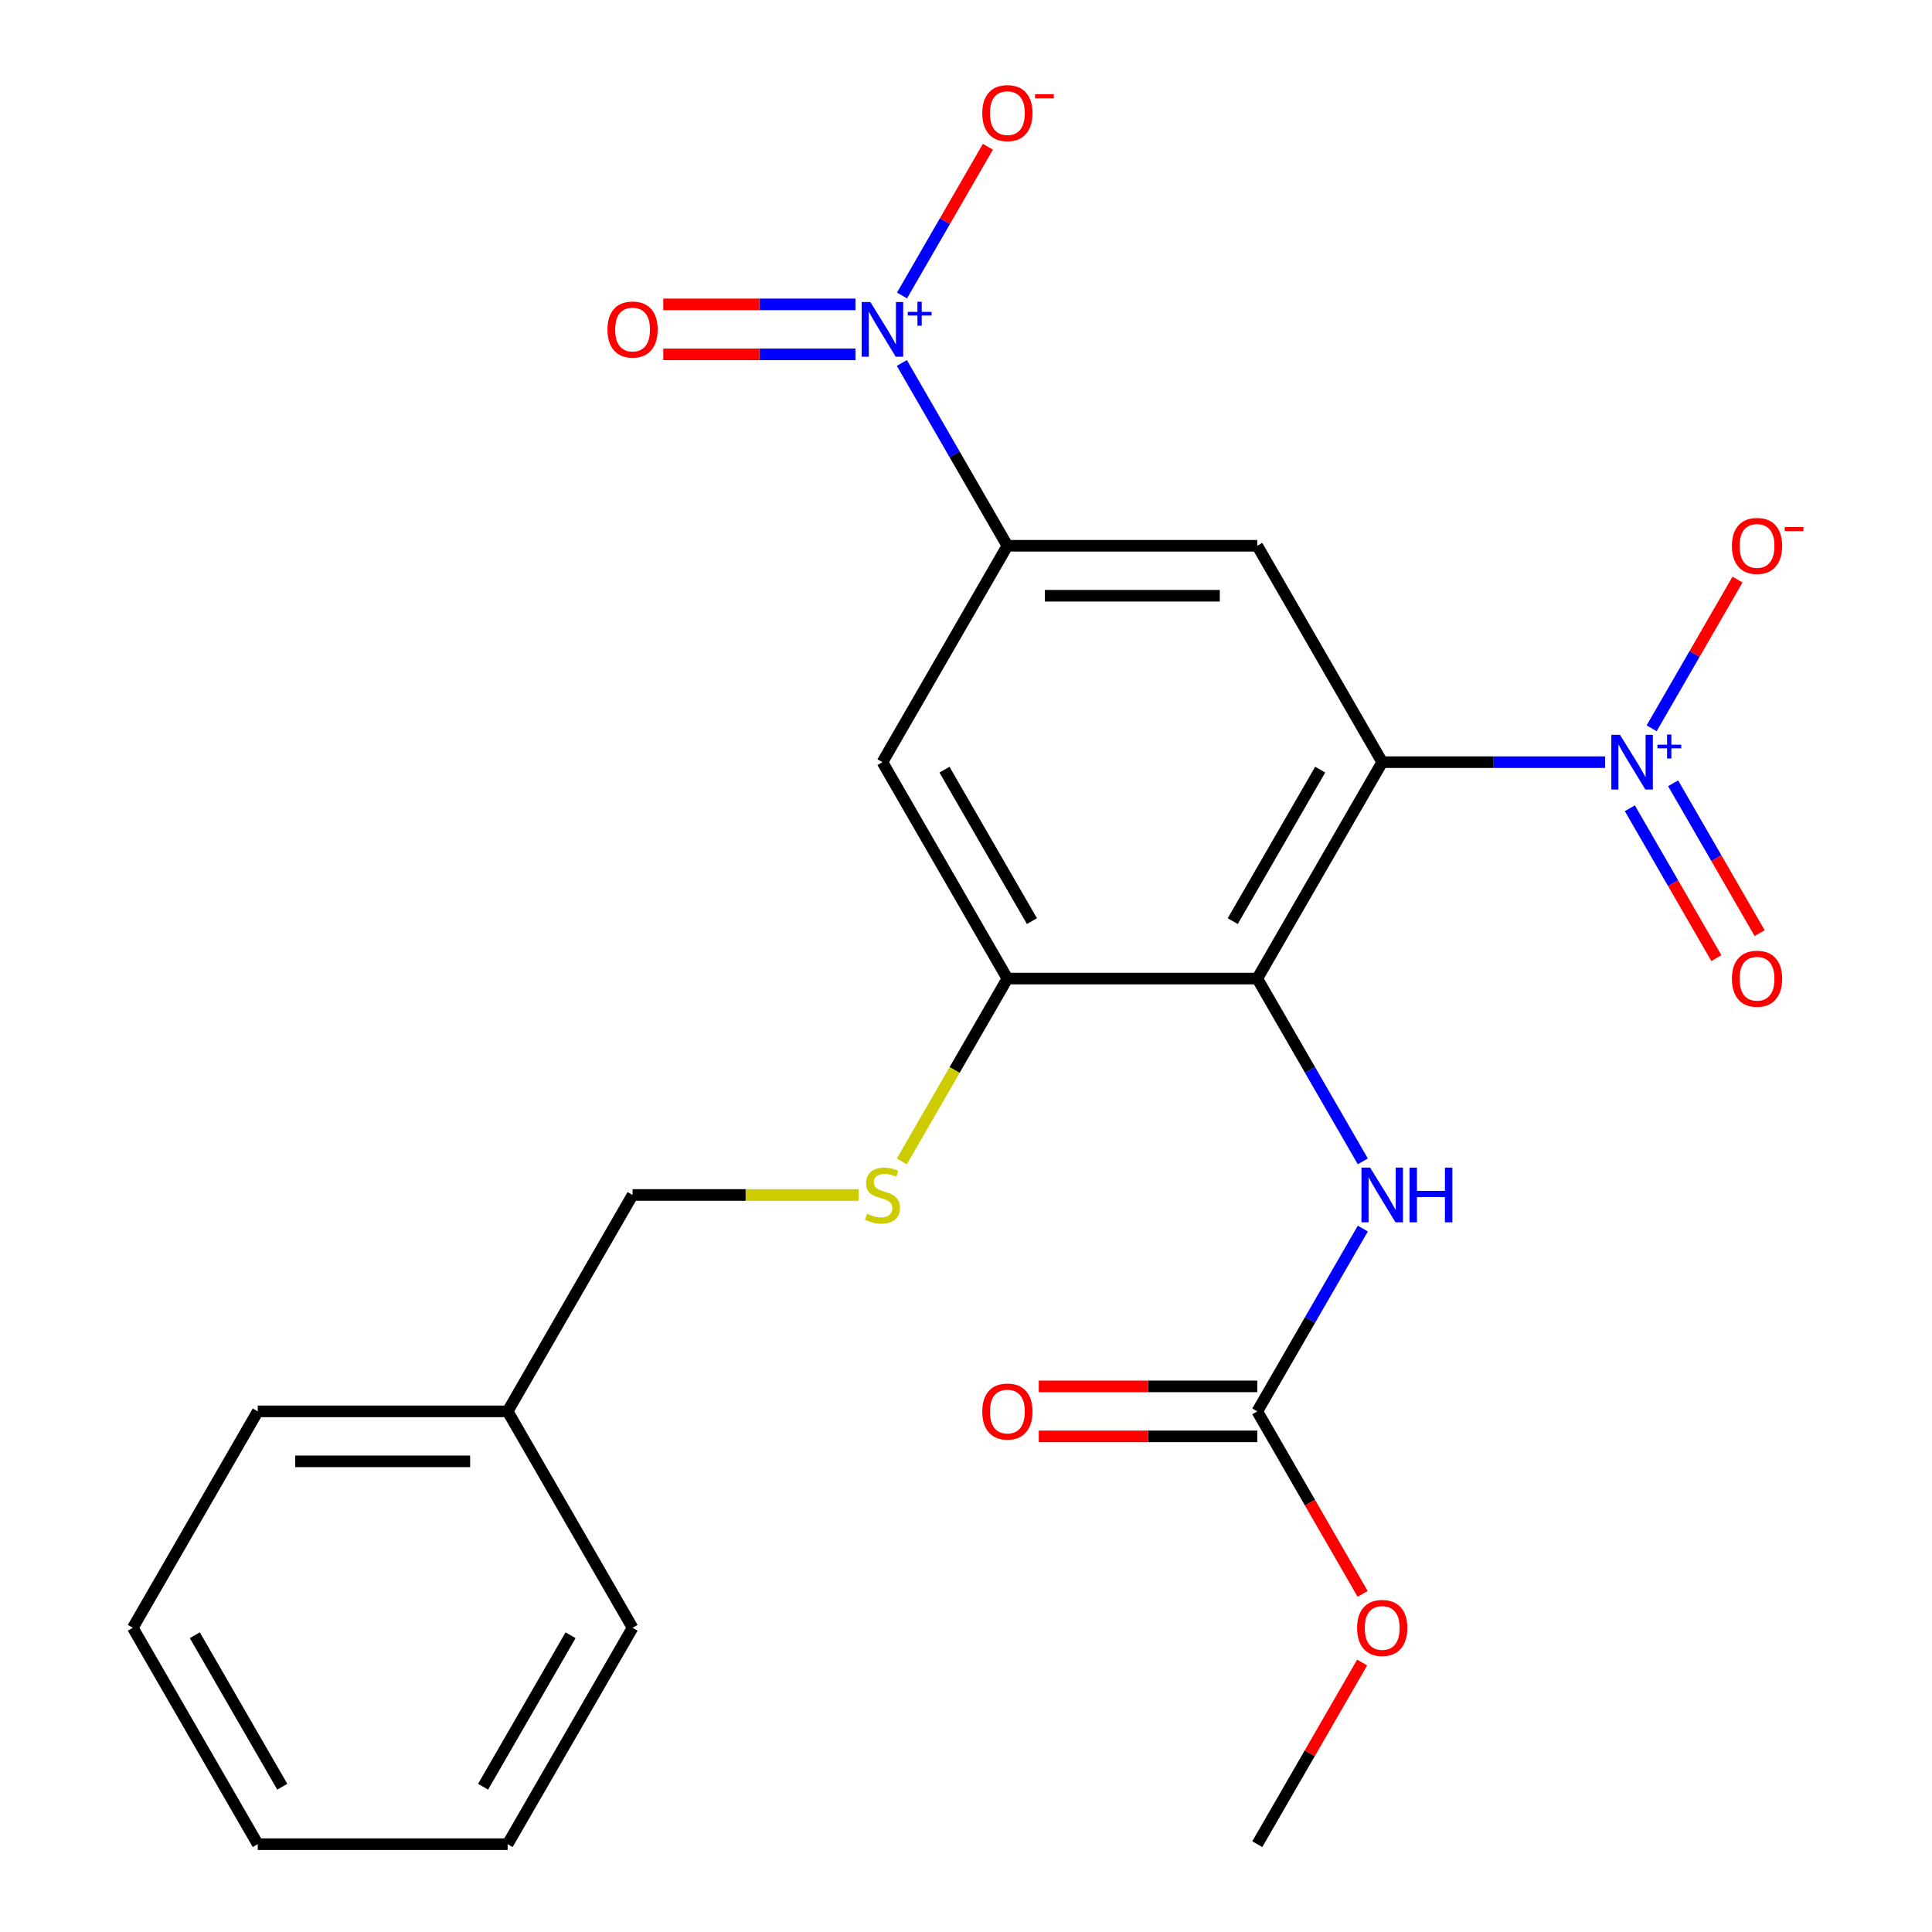 <?xml version='1.0' encoding='iso-8859-1'?>
<svg version='1.1' baseProfile='full'
              xmlns='http://www.w3.org/2000/svg'
                      xmlns:rdkit='http://www.rdkit.org/xml'
                      xmlns:xlink='http://www.w3.org/1999/xlink'
                  xml:space='preserve'
width='1000px' height='1000px' viewBox='0 0 1000 1000'>
<!-- END OF HEADER -->
<rect style='opacity:1.0;fill:#FFFFFF;stroke:none' width='1000' height='1000' x='0' y='0'> </rect>
<path class='bond-0' d='M 715.429,394.498 L 773.111,394.498' style='fill:none;fill-rule:evenodd;stroke:#000000;stroke-width:6px;stroke-linecap:butt;stroke-linejoin:miter;stroke-opacity:1' />
<path class='bond-0' d='M 773.111,394.498 L 830.793,394.498' style='fill:none;fill-rule:evenodd;stroke:#0000FF;stroke-width:6px;stroke-linecap:butt;stroke-linejoin:miter;stroke-opacity:1' />
<path class='bond-1' d='M 715.429,394.498 L 650.761,506.508' style='fill:none;fill-rule:evenodd;stroke:#000000;stroke-width:6px;stroke-linecap:butt;stroke-linejoin:miter;stroke-opacity:1' />
<path class='bond-1' d='M 683.327,398.366 L 638.059,476.773' style='fill:none;fill-rule:evenodd;stroke:#000000;stroke-width:6px;stroke-linecap:butt;stroke-linejoin:miter;stroke-opacity:1' />
<path class='bond-3' d='M 715.429,394.498 L 650.761,282.489' style='fill:none;fill-rule:evenodd;stroke:#000000;stroke-width:6px;stroke-linecap:butt;stroke-linejoin:miter;stroke-opacity:1' />
<path class='bond-10' d='M 854.895,376.956 L 877.117,338.466' style='fill:none;fill-rule:evenodd;stroke:#0000FF;stroke-width:6px;stroke-linecap:butt;stroke-linejoin:miter;stroke-opacity:1' />
<path class='bond-10' d='M 877.117,338.466 L 899.339,299.976' style='fill:none;fill-rule:evenodd;stroke:#FF0000;stroke-width:6px;stroke-linecap:butt;stroke-linejoin:miter;stroke-opacity:1' />
<path class='bond-12' d='M 843.608,418.359 L 865.999,457.141' style='fill:none;fill-rule:evenodd;stroke:#0000FF;stroke-width:6px;stroke-linecap:butt;stroke-linejoin:miter;stroke-opacity:1' />
<path class='bond-12' d='M 865.999,457.141 L 888.39,495.923' style='fill:none;fill-rule:evenodd;stroke:#FF0000;stroke-width:6px;stroke-linecap:butt;stroke-linejoin:miter;stroke-opacity:1' />
<path class='bond-12' d='M 866.01,405.425 L 888.401,444.207' style='fill:none;fill-rule:evenodd;stroke:#0000FF;stroke-width:6px;stroke-linecap:butt;stroke-linejoin:miter;stroke-opacity:1' />
<path class='bond-12' d='M 888.401,444.207 L 910.792,482.99' style='fill:none;fill-rule:evenodd;stroke:#FF0000;stroke-width:6px;stroke-linecap:butt;stroke-linejoin:miter;stroke-opacity:1' />
<path class='bond-5' d='M 650.761,506.508 L 521.423,506.508' style='fill:none;fill-rule:evenodd;stroke:#000000;stroke-width:6px;stroke-linecap:butt;stroke-linejoin:miter;stroke-opacity:1' />
<path class='bond-6' d='M 650.761,506.508 L 678.074,553.816' style='fill:none;fill-rule:evenodd;stroke:#000000;stroke-width:6px;stroke-linecap:butt;stroke-linejoin:miter;stroke-opacity:1' />
<path class='bond-6' d='M 678.074,553.816 L 705.387,601.124' style='fill:none;fill-rule:evenodd;stroke:#0000FF;stroke-width:6px;stroke-linecap:butt;stroke-linejoin:miter;stroke-opacity:1' />
<path class='bond-2' d='M 466.797,187.873 L 494.11,235.181' style='fill:none;fill-rule:evenodd;stroke:#0000FF;stroke-width:6px;stroke-linecap:butt;stroke-linejoin:miter;stroke-opacity:1' />
<path class='bond-2' d='M 494.11,235.181 L 521.423,282.489' style='fill:none;fill-rule:evenodd;stroke:#000000;stroke-width:6px;stroke-linecap:butt;stroke-linejoin:miter;stroke-opacity:1' />
<path class='bond-11' d='M 466.883,152.937 L 489.105,114.447' style='fill:none;fill-rule:evenodd;stroke:#0000FF;stroke-width:6px;stroke-linecap:butt;stroke-linejoin:miter;stroke-opacity:1' />
<path class='bond-11' d='M 489.105,114.447 L 511.327,75.957' style='fill:none;fill-rule:evenodd;stroke:#FF0000;stroke-width:6px;stroke-linecap:butt;stroke-linejoin:miter;stroke-opacity:1' />
<path class='bond-13' d='M 442.781,157.546 L 393.041,157.546' style='fill:none;fill-rule:evenodd;stroke:#0000FF;stroke-width:6px;stroke-linecap:butt;stroke-linejoin:miter;stroke-opacity:1' />
<path class='bond-13' d='M 393.041,157.546 L 343.302,157.546' style='fill:none;fill-rule:evenodd;stroke:#FF0000;stroke-width:6px;stroke-linecap:butt;stroke-linejoin:miter;stroke-opacity:1' />
<path class='bond-13' d='M 442.781,183.413 L 393.041,183.413' style='fill:none;fill-rule:evenodd;stroke:#0000FF;stroke-width:6px;stroke-linecap:butt;stroke-linejoin:miter;stroke-opacity:1' />
<path class='bond-13' d='M 393.041,183.413 L 343.302,183.413' style='fill:none;fill-rule:evenodd;stroke:#FF0000;stroke-width:6px;stroke-linecap:butt;stroke-linejoin:miter;stroke-opacity:1' />
<path class='bond-4' d='M 650.761,282.489 L 521.423,282.489' style='fill:none;fill-rule:evenodd;stroke:#000000;stroke-width:6px;stroke-linecap:butt;stroke-linejoin:miter;stroke-opacity:1' />
<path class='bond-4' d='M 631.36,308.356 L 540.824,308.356' style='fill:none;fill-rule:evenodd;stroke:#000000;stroke-width:6px;stroke-linecap:butt;stroke-linejoin:miter;stroke-opacity:1' />
<path class='bond-7' d='M 521.423,282.489 L 456.755,394.498' style='fill:none;fill-rule:evenodd;stroke:#000000;stroke-width:6px;stroke-linecap:butt;stroke-linejoin:miter;stroke-opacity:1' />
<path class='bond-9' d='M 521.423,506.508 L 494.099,553.836' style='fill:none;fill-rule:evenodd;stroke:#000000;stroke-width:6px;stroke-linecap:butt;stroke-linejoin:miter;stroke-opacity:1' />
<path class='bond-9' d='M 494.099,553.836 L 466.774,601.164' style='fill:none;fill-rule:evenodd;stroke:#CCCC00;stroke-width:6px;stroke-linecap:butt;stroke-linejoin:miter;stroke-opacity:1' />
<path class='bond-24' d='M 521.423,506.508 L 456.755,394.498' style='fill:none;fill-rule:evenodd;stroke:#000000;stroke-width:6px;stroke-linecap:butt;stroke-linejoin:miter;stroke-opacity:1' />
<path class='bond-24' d='M 534.125,476.773 L 488.857,398.366' style='fill:none;fill-rule:evenodd;stroke:#000000;stroke-width:6px;stroke-linecap:butt;stroke-linejoin:miter;stroke-opacity:1' />
<path class='bond-8' d='M 705.387,635.911 L 678.074,683.219' style='fill:none;fill-rule:evenodd;stroke:#0000FF;stroke-width:6px;stroke-linecap:butt;stroke-linejoin:miter;stroke-opacity:1' />
<path class='bond-8' d='M 678.074,683.219 L 650.761,730.527' style='fill:none;fill-rule:evenodd;stroke:#000000;stroke-width:6px;stroke-linecap:butt;stroke-linejoin:miter;stroke-opacity:1' />
<path class='bond-14' d='M 650.761,717.593 L 594.209,717.593' style='fill:none;fill-rule:evenodd;stroke:#000000;stroke-width:6px;stroke-linecap:butt;stroke-linejoin:miter;stroke-opacity:1' />
<path class='bond-14' d='M 594.209,717.593 L 537.657,717.593' style='fill:none;fill-rule:evenodd;stroke:#FF0000;stroke-width:6px;stroke-linecap:butt;stroke-linejoin:miter;stroke-opacity:1' />
<path class='bond-14' d='M 650.761,743.46 L 594.209,743.46' style='fill:none;fill-rule:evenodd;stroke:#000000;stroke-width:6px;stroke-linecap:butt;stroke-linejoin:miter;stroke-opacity:1' />
<path class='bond-14' d='M 594.209,743.46 L 537.657,743.46' style='fill:none;fill-rule:evenodd;stroke:#FF0000;stroke-width:6px;stroke-linecap:butt;stroke-linejoin:miter;stroke-opacity:1' />
<path class='bond-16' d='M 650.761,730.527 L 678.028,777.755' style='fill:none;fill-rule:evenodd;stroke:#000000;stroke-width:6px;stroke-linecap:butt;stroke-linejoin:miter;stroke-opacity:1' />
<path class='bond-16' d='M 678.028,777.755 L 705.295,824.983' style='fill:none;fill-rule:evenodd;stroke:#FF0000;stroke-width:6px;stroke-linecap:butt;stroke-linejoin:miter;stroke-opacity:1' />
<path class='bond-15' d='M 444.441,618.517 L 385.929,618.517' style='fill:none;fill-rule:evenodd;stroke:#CCCC00;stroke-width:6px;stroke-linecap:butt;stroke-linejoin:miter;stroke-opacity:1' />
<path class='bond-15' d='M 385.929,618.517 L 327.417,618.517' style='fill:none;fill-rule:evenodd;stroke:#000000;stroke-width:6px;stroke-linecap:butt;stroke-linejoin:miter;stroke-opacity:1' />
<path class='bond-17' d='M 327.417,618.517 L 262.749,730.527' style='fill:none;fill-rule:evenodd;stroke:#000000;stroke-width:6px;stroke-linecap:butt;stroke-linejoin:miter;stroke-opacity:1' />
<path class='bond-18' d='M 705.041,860.529 L 677.901,907.537' style='fill:none;fill-rule:evenodd;stroke:#FF0000;stroke-width:6px;stroke-linecap:butt;stroke-linejoin:miter;stroke-opacity:1' />
<path class='bond-18' d='M 677.901,907.537 L 650.761,954.545' style='fill:none;fill-rule:evenodd;stroke:#000000;stroke-width:6px;stroke-linecap:butt;stroke-linejoin:miter;stroke-opacity:1' />
<path class='bond-19' d='M 262.749,730.527 L 133.411,730.527' style='fill:none;fill-rule:evenodd;stroke:#000000;stroke-width:6px;stroke-linecap:butt;stroke-linejoin:miter;stroke-opacity:1' />
<path class='bond-19' d='M 243.348,756.394 L 152.812,756.394' style='fill:none;fill-rule:evenodd;stroke:#000000;stroke-width:6px;stroke-linecap:butt;stroke-linejoin:miter;stroke-opacity:1' />
<path class='bond-20' d='M 262.749,730.527 L 327.417,842.536' style='fill:none;fill-rule:evenodd;stroke:#000000;stroke-width:6px;stroke-linecap:butt;stroke-linejoin:miter;stroke-opacity:1' />
<path class='bond-22' d='M 133.411,730.527 L 68.743,842.536' style='fill:none;fill-rule:evenodd;stroke:#000000;stroke-width:6px;stroke-linecap:butt;stroke-linejoin:miter;stroke-opacity:1' />
<path class='bond-21' d='M 327.417,842.536 L 262.749,954.545' style='fill:none;fill-rule:evenodd;stroke:#000000;stroke-width:6px;stroke-linecap:butt;stroke-linejoin:miter;stroke-opacity:1' />
<path class='bond-21' d='M 295.315,846.404 L 250.047,924.81' style='fill:none;fill-rule:evenodd;stroke:#000000;stroke-width:6px;stroke-linecap:butt;stroke-linejoin:miter;stroke-opacity:1' />
<path class='bond-23' d='M 262.749,954.545 L 133.411,954.545' style='fill:none;fill-rule:evenodd;stroke:#000000;stroke-width:6px;stroke-linecap:butt;stroke-linejoin:miter;stroke-opacity:1' />
<path class='bond-25' d='M 68.743,842.536 L 133.411,954.545' style='fill:none;fill-rule:evenodd;stroke:#000000;stroke-width:6px;stroke-linecap:butt;stroke-linejoin:miter;stroke-opacity:1' />
<path class='bond-25' d='M 100.845,846.404 L 146.113,924.81' style='fill:none;fill-rule:evenodd;stroke:#000000;stroke-width:6px;stroke-linecap:butt;stroke-linejoin:miter;stroke-opacity:1' />
<path  class='atom-1' d='M 838.507 380.338
L 847.787 395.338
Q 848.707 396.818, 850.187 399.498
Q 851.667 402.178, 851.747 402.338
L 851.747 380.338
L 855.507 380.338
L 855.507 408.658
L 851.627 408.658
L 841.667 392.258
Q 840.507 390.338, 839.267 388.138
Q 838.067 385.938, 837.707 385.258
L 837.707 408.658
L 834.027 408.658
L 834.027 380.338
L 838.507 380.338
' fill='#0000FF'/>
<path  class='atom-1' d='M 857.883 385.443
L 862.872 385.443
L 862.872 380.19
L 865.09 380.19
L 865.09 385.443
L 870.212 385.443
L 870.212 387.344
L 865.09 387.344
L 865.09 392.624
L 862.872 392.624
L 862.872 387.344
L 857.883 387.344
L 857.883 385.443
' fill='#0000FF'/>
<path  class='atom-3' d='M 450.495 156.32
L 459.775 171.32
Q 460.695 172.8, 462.175 175.48
Q 463.655 178.16, 463.735 178.32
L 463.735 156.32
L 467.495 156.32
L 467.495 184.64
L 463.615 184.64
L 453.655 168.24
Q 452.495 166.32, 451.255 164.12
Q 450.055 161.92, 449.695 161.24
L 449.695 184.64
L 446.015 184.64
L 446.015 156.32
L 450.495 156.32
' fill='#0000FF'/>
<path  class='atom-3' d='M 469.871 161.424
L 474.86 161.424
L 474.86 156.171
L 477.078 156.171
L 477.078 161.424
L 482.2 161.424
L 482.2 163.325
L 477.078 163.325
L 477.078 168.605
L 474.86 168.605
L 474.86 163.325
L 469.871 163.325
L 469.871 161.424
' fill='#0000FF'/>
<path  class='atom-7' d='M 709.169 604.357
L 718.449 619.357
Q 719.369 620.837, 720.849 623.517
Q 722.329 626.197, 722.409 626.357
L 722.409 604.357
L 726.169 604.357
L 726.169 632.677
L 722.289 632.677
L 712.329 616.277
Q 711.169 614.357, 709.929 612.157
Q 708.729 609.957, 708.369 609.277
L 708.369 632.677
L 704.689 632.677
L 704.689 604.357
L 709.169 604.357
' fill='#0000FF'/>
<path  class='atom-7' d='M 729.569 604.357
L 733.409 604.357
L 733.409 616.397
L 747.889 616.397
L 747.889 604.357
L 751.729 604.357
L 751.729 632.677
L 747.889 632.677
L 747.889 619.597
L 733.409 619.597
L 733.409 632.677
L 729.569 632.677
L 729.569 604.357
' fill='#0000FF'/>
<path  class='atom-10' d='M 448.755 628.237
Q 449.075 628.357, 450.395 628.917
Q 451.715 629.477, 453.155 629.837
Q 454.635 630.157, 456.075 630.157
Q 458.755 630.157, 460.315 628.877
Q 461.875 627.557, 461.875 625.277
Q 461.875 623.717, 461.075 622.757
Q 460.315 621.797, 459.115 621.277
Q 457.915 620.757, 455.915 620.157
Q 453.395 619.397, 451.875 618.677
Q 450.395 617.957, 449.315 616.437
Q 448.275 614.917, 448.275 612.357
Q 448.275 608.797, 450.675 606.597
Q 453.115 604.397, 457.915 604.397
Q 461.195 604.397, 464.915 605.957
L 463.995 609.037
Q 460.595 607.637, 458.035 607.637
Q 455.275 607.637, 453.755 608.797
Q 452.235 609.917, 452.275 611.877
Q 452.275 613.397, 453.035 614.317
Q 453.835 615.237, 454.955 615.757
Q 456.115 616.277, 458.035 616.877
Q 460.595 617.677, 462.115 618.477
Q 463.635 619.277, 464.715 620.917
Q 465.835 622.517, 465.835 625.277
Q 465.835 629.197, 463.195 631.317
Q 460.595 633.397, 456.235 633.397
Q 453.715 633.397, 451.795 632.837
Q 449.915 632.317, 447.675 631.397
L 448.755 628.237
' fill='#CCCC00'/>
<path  class='atom-11' d='M 896.435 282.569
Q 896.435 275.769, 899.795 271.969
Q 903.155 268.169, 909.435 268.169
Q 915.715 268.169, 919.075 271.969
Q 922.435 275.769, 922.435 282.569
Q 922.435 289.449, 919.035 293.369
Q 915.635 297.249, 909.435 297.249
Q 903.195 297.249, 899.795 293.369
Q 896.435 289.489, 896.435 282.569
M 909.435 294.049
Q 913.755 294.049, 916.075 291.169
Q 918.435 288.249, 918.435 282.569
Q 918.435 277.009, 916.075 274.209
Q 913.755 271.369, 909.435 271.369
Q 905.115 271.369, 902.755 274.169
Q 900.435 276.969, 900.435 282.569
Q 900.435 288.289, 902.755 291.169
Q 905.115 294.049, 909.435 294.049
' fill='#FF0000'/>
<path  class='atom-11' d='M 923.755 272.791
L 933.444 272.791
L 933.444 274.903
L 923.755 274.903
L 923.755 272.791
' fill='#FF0000'/>
<path  class='atom-12' d='M 508.423 58.55
Q 508.423 51.75, 511.783 47.95
Q 515.143 44.15, 521.423 44.15
Q 527.703 44.15, 531.063 47.95
Q 534.423 51.75, 534.423 58.55
Q 534.423 65.43, 531.023 69.35
Q 527.623 73.23, 521.423 73.23
Q 515.183 73.23, 511.783 69.35
Q 508.423 65.47, 508.423 58.55
M 521.423 70.03
Q 525.743 70.03, 528.063 67.15
Q 530.423 64.23, 530.423 58.55
Q 530.423 52.99, 528.063 50.19
Q 525.743 47.35, 521.423 47.35
Q 517.103 47.35, 514.743 50.15
Q 512.423 52.95, 512.423 58.55
Q 512.423 64.27, 514.743 67.15
Q 517.103 70.03, 521.423 70.03
' fill='#FF0000'/>
<path  class='atom-12' d='M 535.743 48.773
L 545.432 48.773
L 545.432 50.885
L 535.743 50.885
L 535.743 48.773
' fill='#FF0000'/>
<path  class='atom-13' d='M 896.435 506.588
Q 896.435 499.788, 899.795 495.988
Q 903.155 492.188, 909.435 492.188
Q 915.715 492.188, 919.075 495.988
Q 922.435 499.788, 922.435 506.588
Q 922.435 513.468, 919.035 517.388
Q 915.635 521.268, 909.435 521.268
Q 903.195 521.268, 899.795 517.388
Q 896.435 513.508, 896.435 506.588
M 909.435 518.068
Q 913.755 518.068, 916.075 515.188
Q 918.435 512.268, 918.435 506.588
Q 918.435 501.028, 916.075 498.228
Q 913.755 495.388, 909.435 495.388
Q 905.115 495.388, 902.755 498.188
Q 900.435 500.988, 900.435 506.588
Q 900.435 512.308, 902.755 515.188
Q 905.115 518.068, 909.435 518.068
' fill='#FF0000'/>
<path  class='atom-14' d='M 314.417 170.56
Q 314.417 163.76, 317.777 159.96
Q 321.137 156.16, 327.417 156.16
Q 333.697 156.16, 337.057 159.96
Q 340.417 163.76, 340.417 170.56
Q 340.417 177.44, 337.017 181.36
Q 333.617 185.24, 327.417 185.24
Q 321.177 185.24, 317.777 181.36
Q 314.417 177.48, 314.417 170.56
M 327.417 182.04
Q 331.737 182.04, 334.057 179.16
Q 336.417 176.24, 336.417 170.56
Q 336.417 165, 334.057 162.2
Q 331.737 159.36, 327.417 159.36
Q 323.097 159.36, 320.737 162.16
Q 318.417 164.96, 318.417 170.56
Q 318.417 176.28, 320.737 179.16
Q 323.097 182.04, 327.417 182.04
' fill='#FF0000'/>
<path  class='atom-15' d='M 508.423 730.607
Q 508.423 723.807, 511.783 720.007
Q 515.143 716.207, 521.423 716.207
Q 527.703 716.207, 531.063 720.007
Q 534.423 723.807, 534.423 730.607
Q 534.423 737.487, 531.023 741.407
Q 527.623 745.287, 521.423 745.287
Q 515.183 745.287, 511.783 741.407
Q 508.423 737.527, 508.423 730.607
M 521.423 742.087
Q 525.743 742.087, 528.063 739.207
Q 530.423 736.287, 530.423 730.607
Q 530.423 725.047, 528.063 722.247
Q 525.743 719.407, 521.423 719.407
Q 517.103 719.407, 514.743 722.207
Q 512.423 725.007, 512.423 730.607
Q 512.423 736.327, 514.743 739.207
Q 517.103 742.087, 521.423 742.087
' fill='#FF0000'/>
<path  class='atom-17' d='M 702.429 842.616
Q 702.429 835.816, 705.789 832.016
Q 709.149 828.216, 715.429 828.216
Q 721.709 828.216, 725.069 832.016
Q 728.429 835.816, 728.429 842.616
Q 728.429 849.496, 725.029 853.416
Q 721.629 857.296, 715.429 857.296
Q 709.189 857.296, 705.789 853.416
Q 702.429 849.536, 702.429 842.616
M 715.429 854.096
Q 719.749 854.096, 722.069 851.216
Q 724.429 848.296, 724.429 842.616
Q 724.429 837.056, 722.069 834.256
Q 719.749 831.416, 715.429 831.416
Q 711.109 831.416, 708.749 834.216
Q 706.429 837.016, 706.429 842.616
Q 706.429 848.336, 708.749 851.216
Q 711.109 854.096, 715.429 854.096
' fill='#FF0000'/>
</svg>
